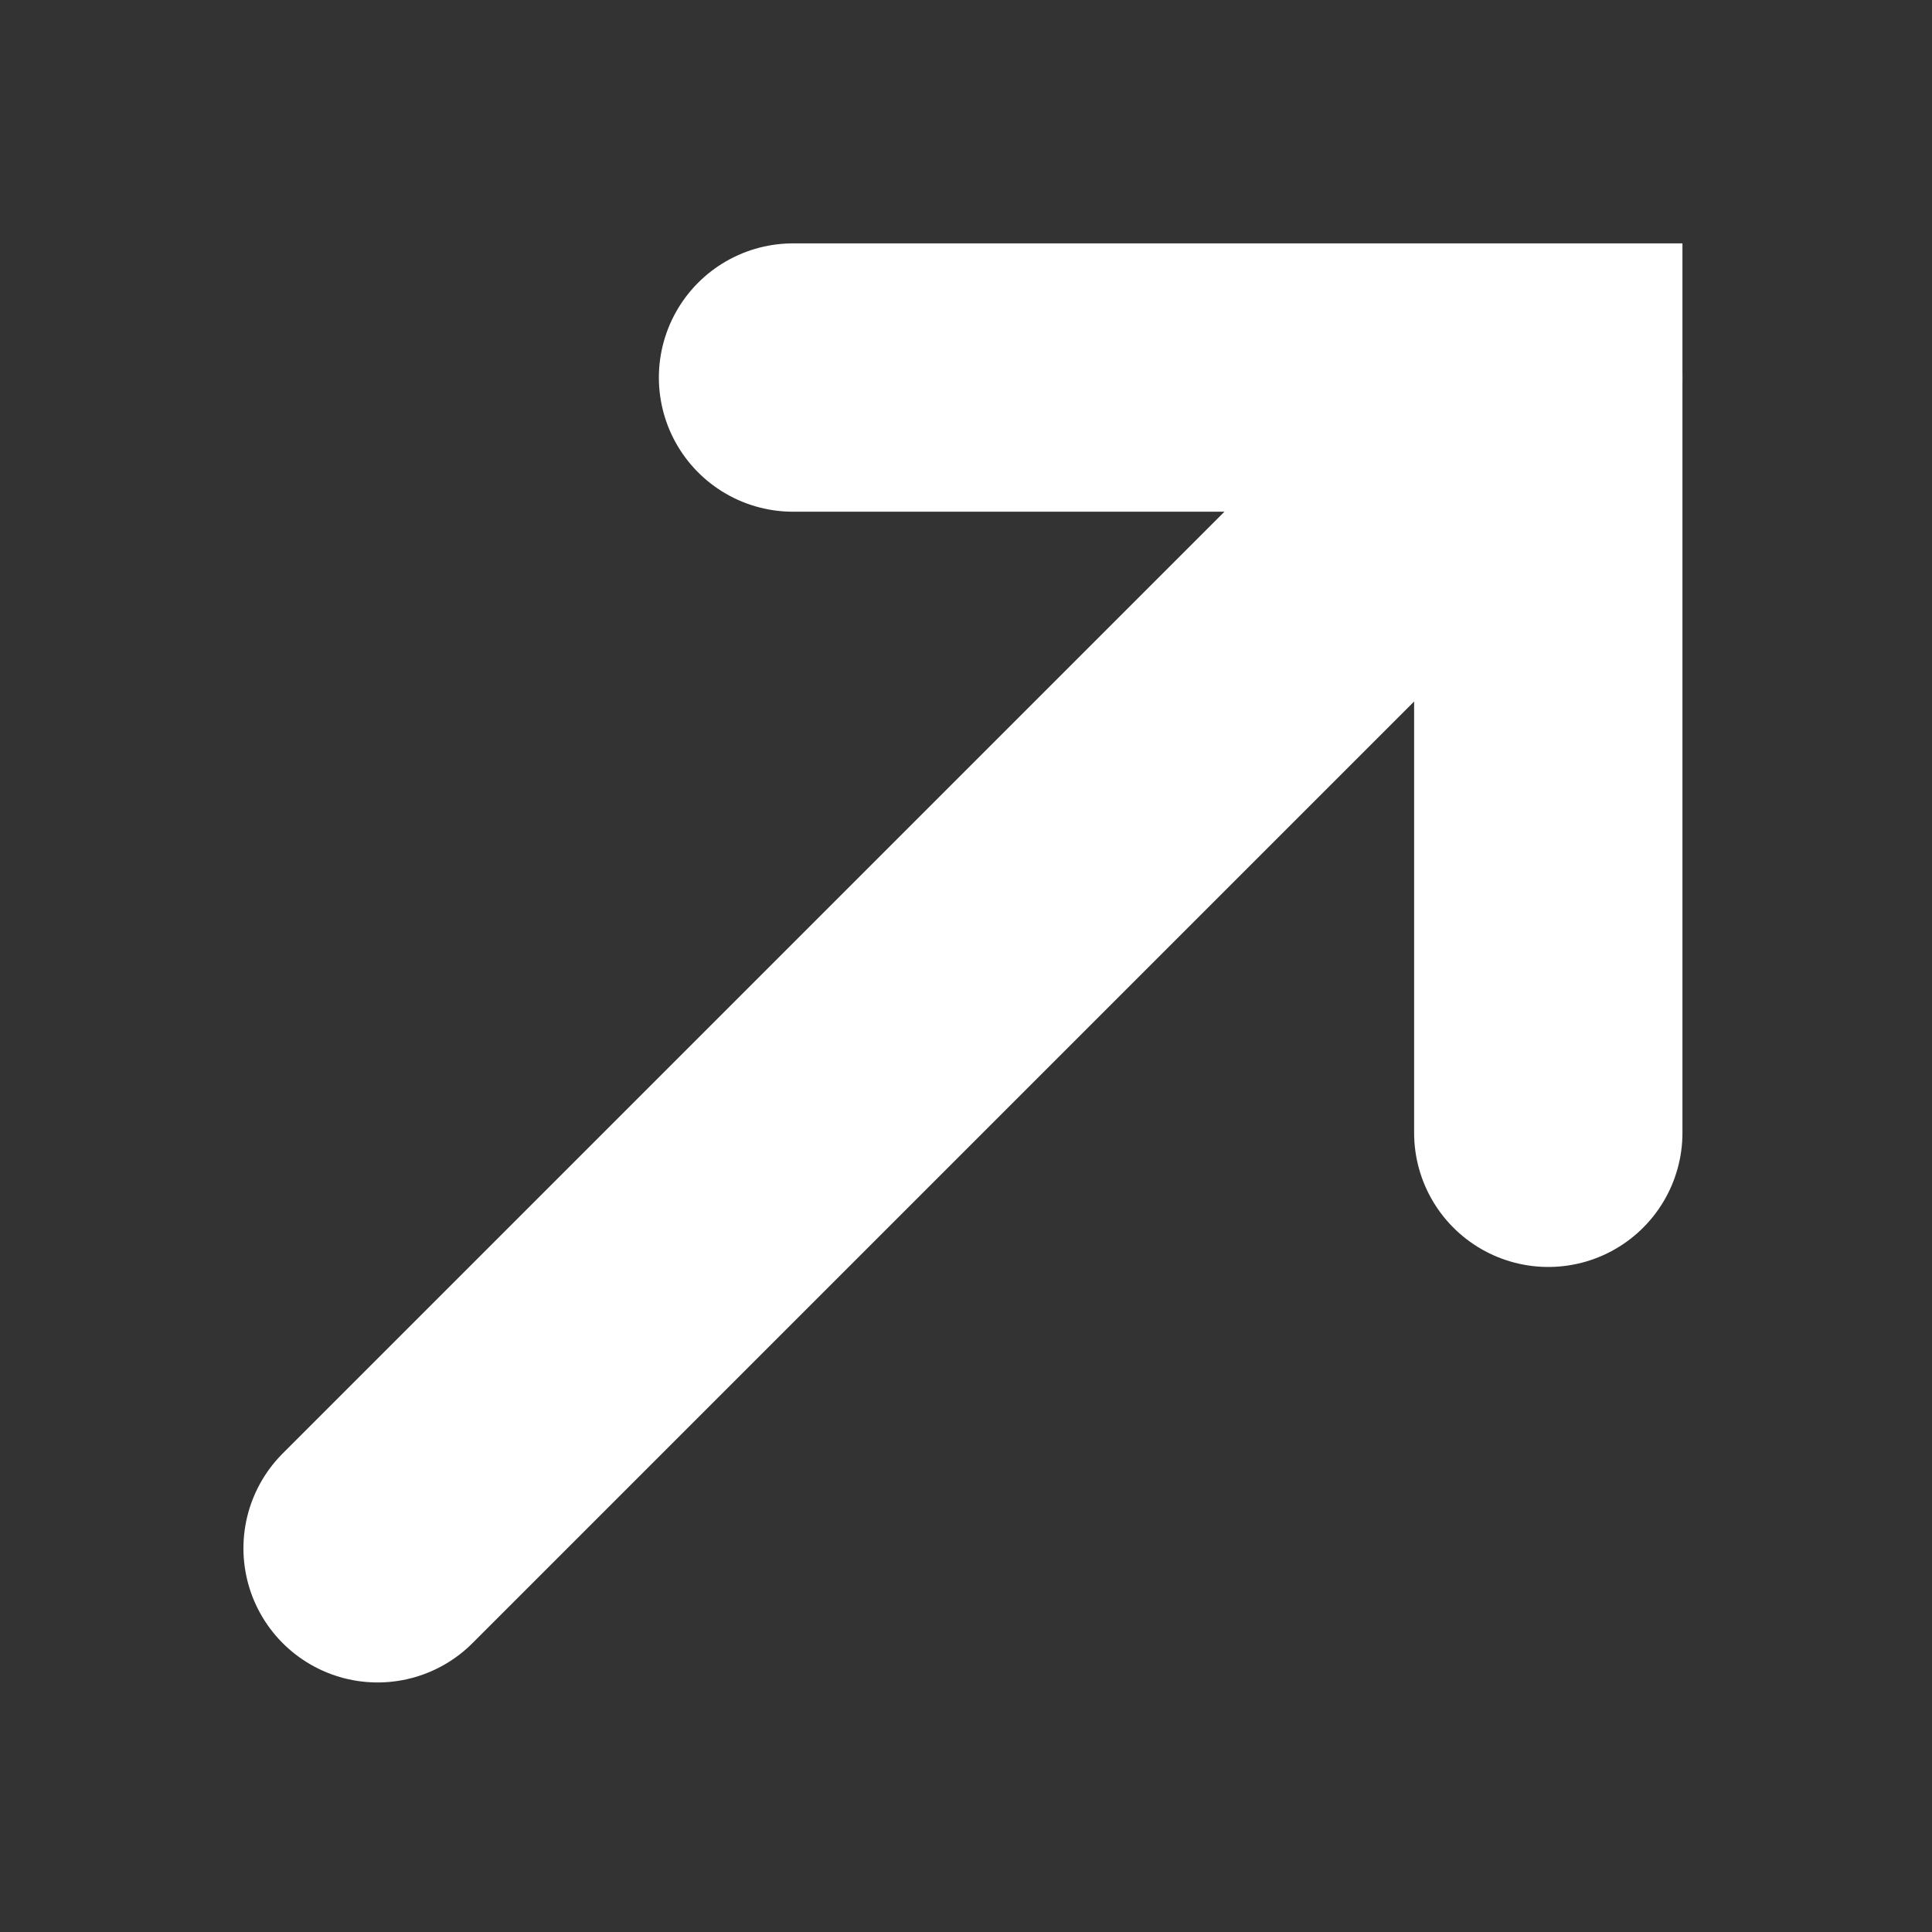 <svg xmlns="http://www.w3.org/2000/svg" width="36" height="36" viewBox="0 0 36 36" fill="none"><rect x="0" y="0" width="36" height="36" fill="#333333" stroke="none"/><path d="M7.036 28.85L28.85 7.036" stroke="white" stroke-width="5" stroke-linecap="round"></path><path d="M14.777 7.035H28.85V21.108" stroke="white" stroke-width="5" stroke-linecap="round"></path></svg>